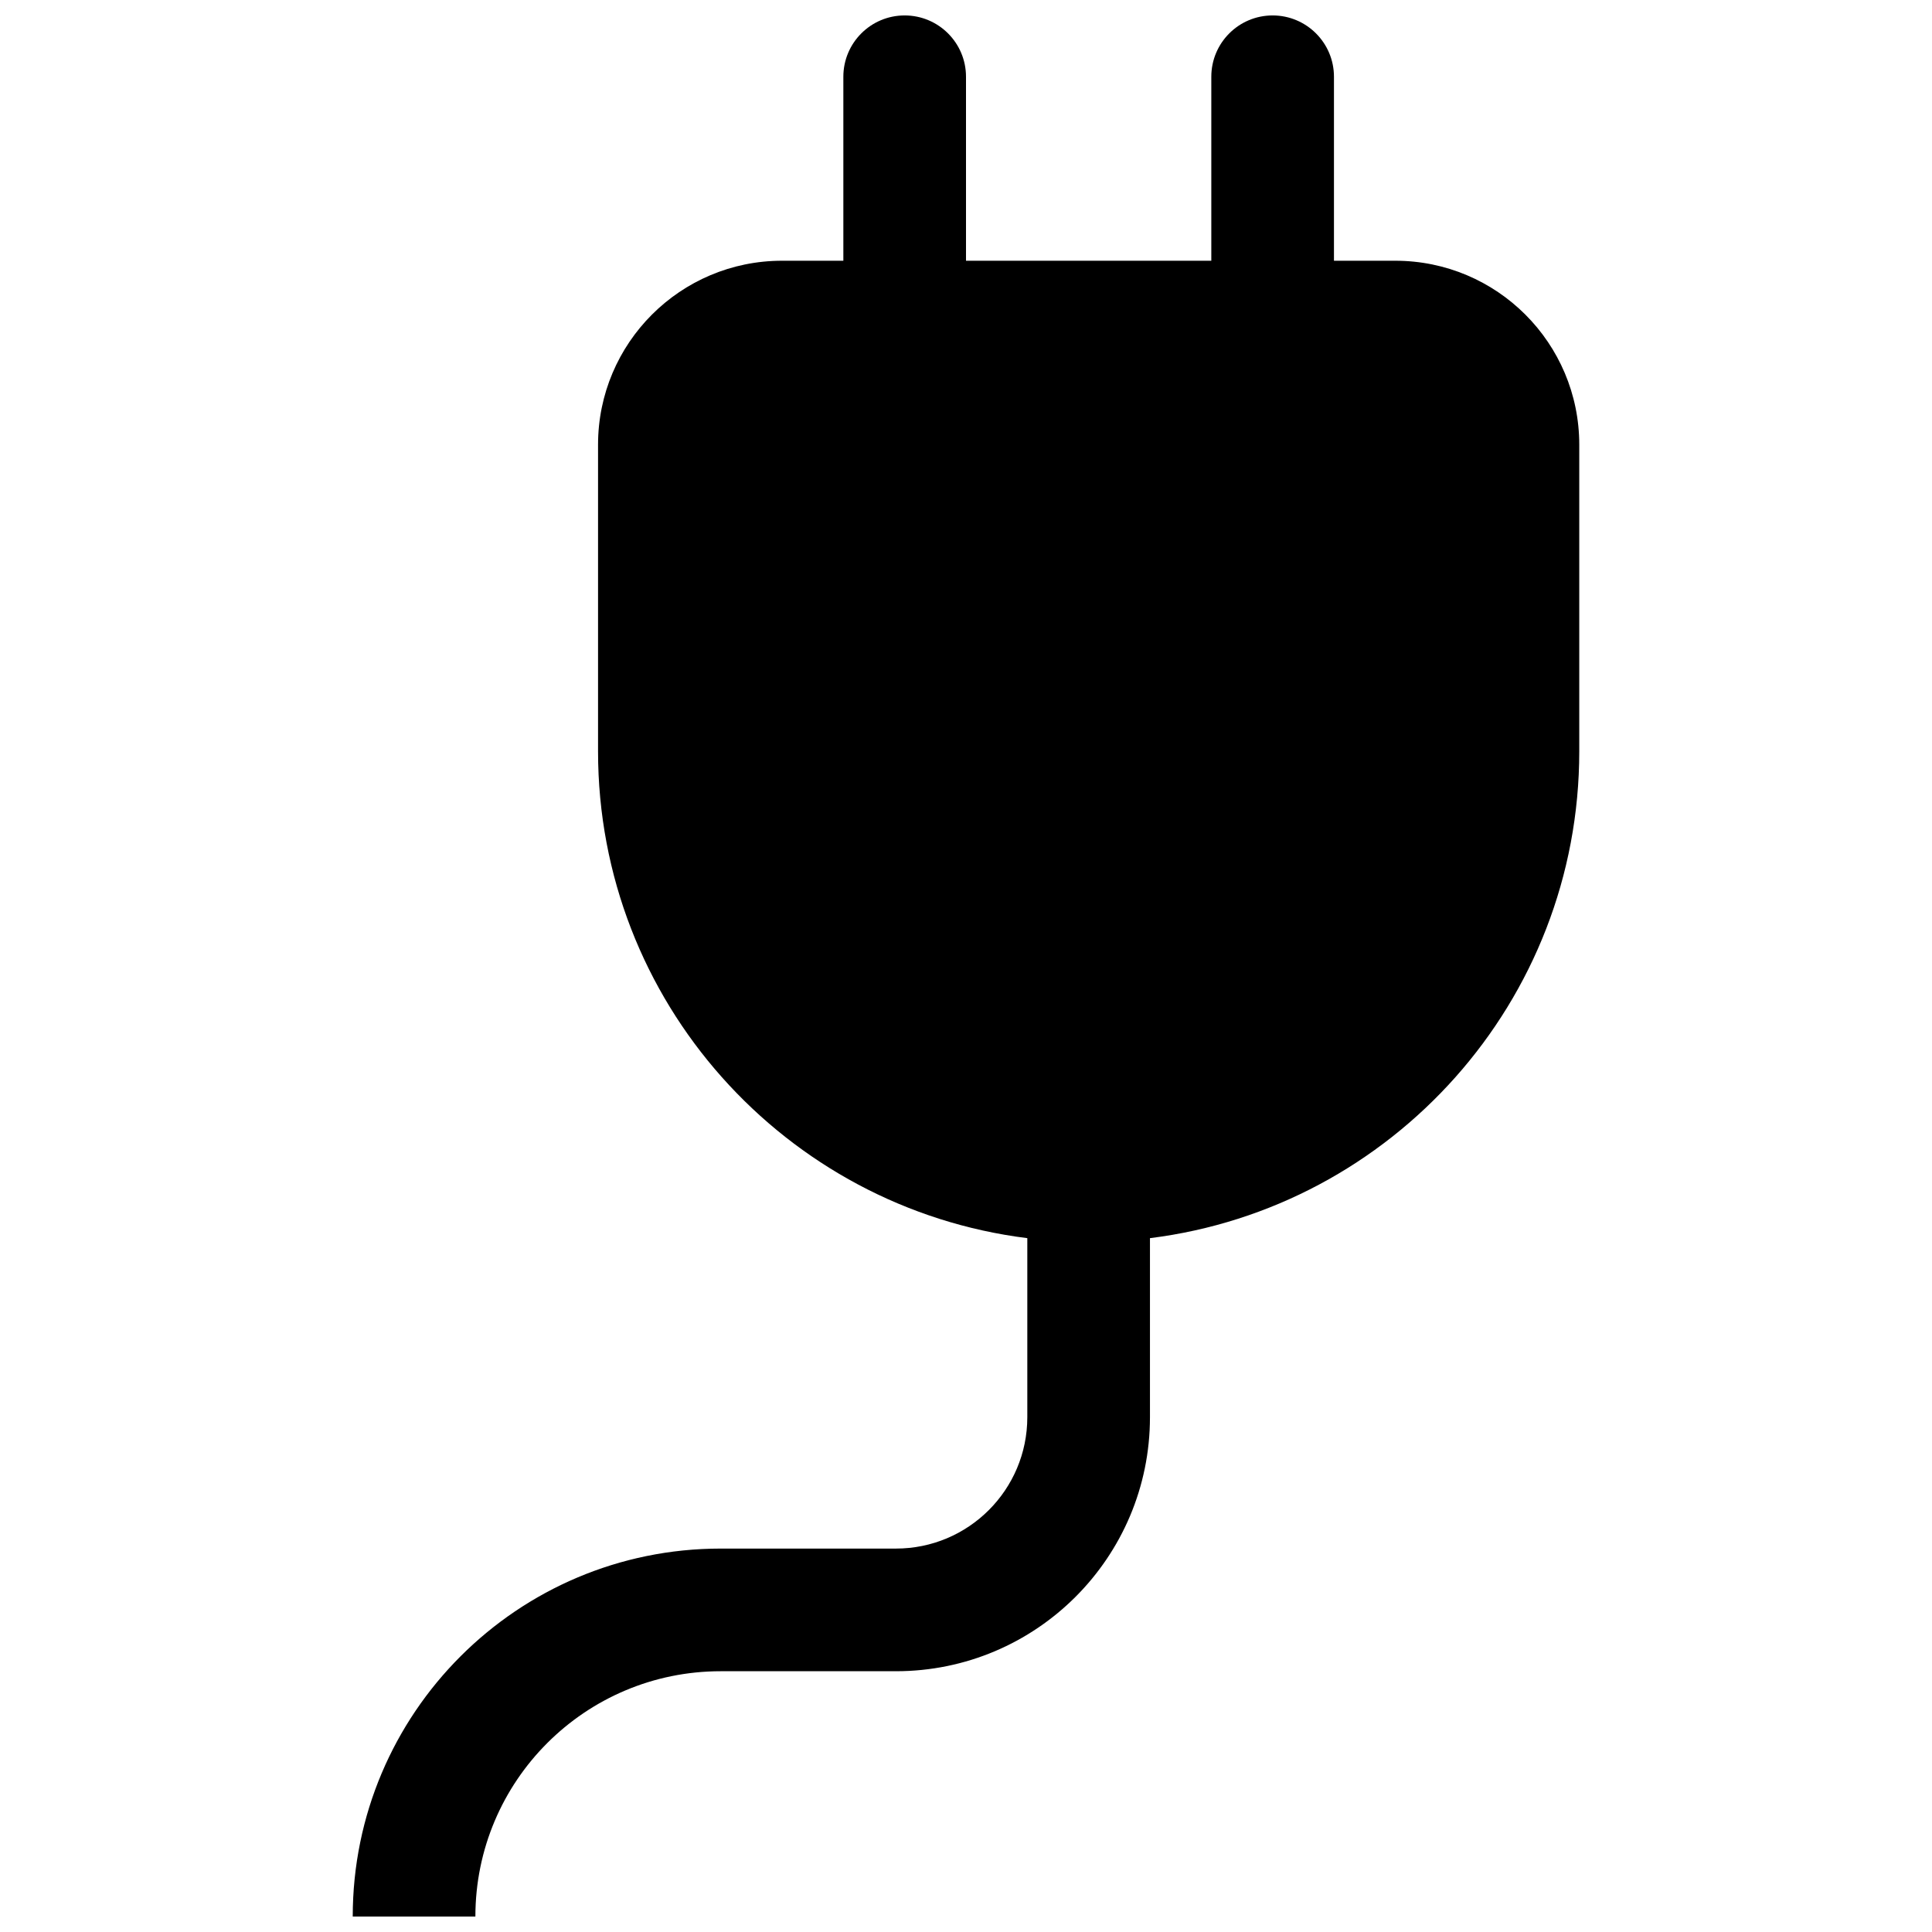 <?xml version="1.0" encoding="UTF-8"?>
<!-- Uploaded to: SVG Repo, www.svgrepo.com, Generator: SVG Repo Mixer Tools -->
<svg width="800px" height="800px" version="1.1" viewBox="144 144 512 512" xmlns="http://www.w3.org/2000/svg">
 <defs>
  <clipPath id="a">
   <path d="m237 148.09h326v503.81h-326z"/>
  </clipPath>
 </defs>
 <g clip-path="url(#a)">
  <path d="m400 164.34c0-8.973-7.277-16.25-16.254-16.25-8.977 0-16.25 7.277-16.25 16.25v48.758h-16.254c-26.926 0-48.754 21.828-48.754 48.754v81.262c0 66.301 49.629 121.01 113.76 129.01v47.441c0 19.234-15.59 34.824-34.824 34.824h-46.434c-53.855 0-97.512 43.66-97.512 97.512h32.504c0-35.902 29.105-65.008 65.008-65.008h46.434c37.184 0 67.328-30.145 67.328-67.328v-47.441c64.137-7.996 113.77-62.707 113.77-129.01v-81.262c0-26.926-21.828-48.754-48.758-48.754h-16.25v-48.758c0-8.973-7.277-16.25-16.254-16.25-8.977 0-16.25 7.277-16.25 16.25v48.758h-65.008z"/>
 </g>
</svg>